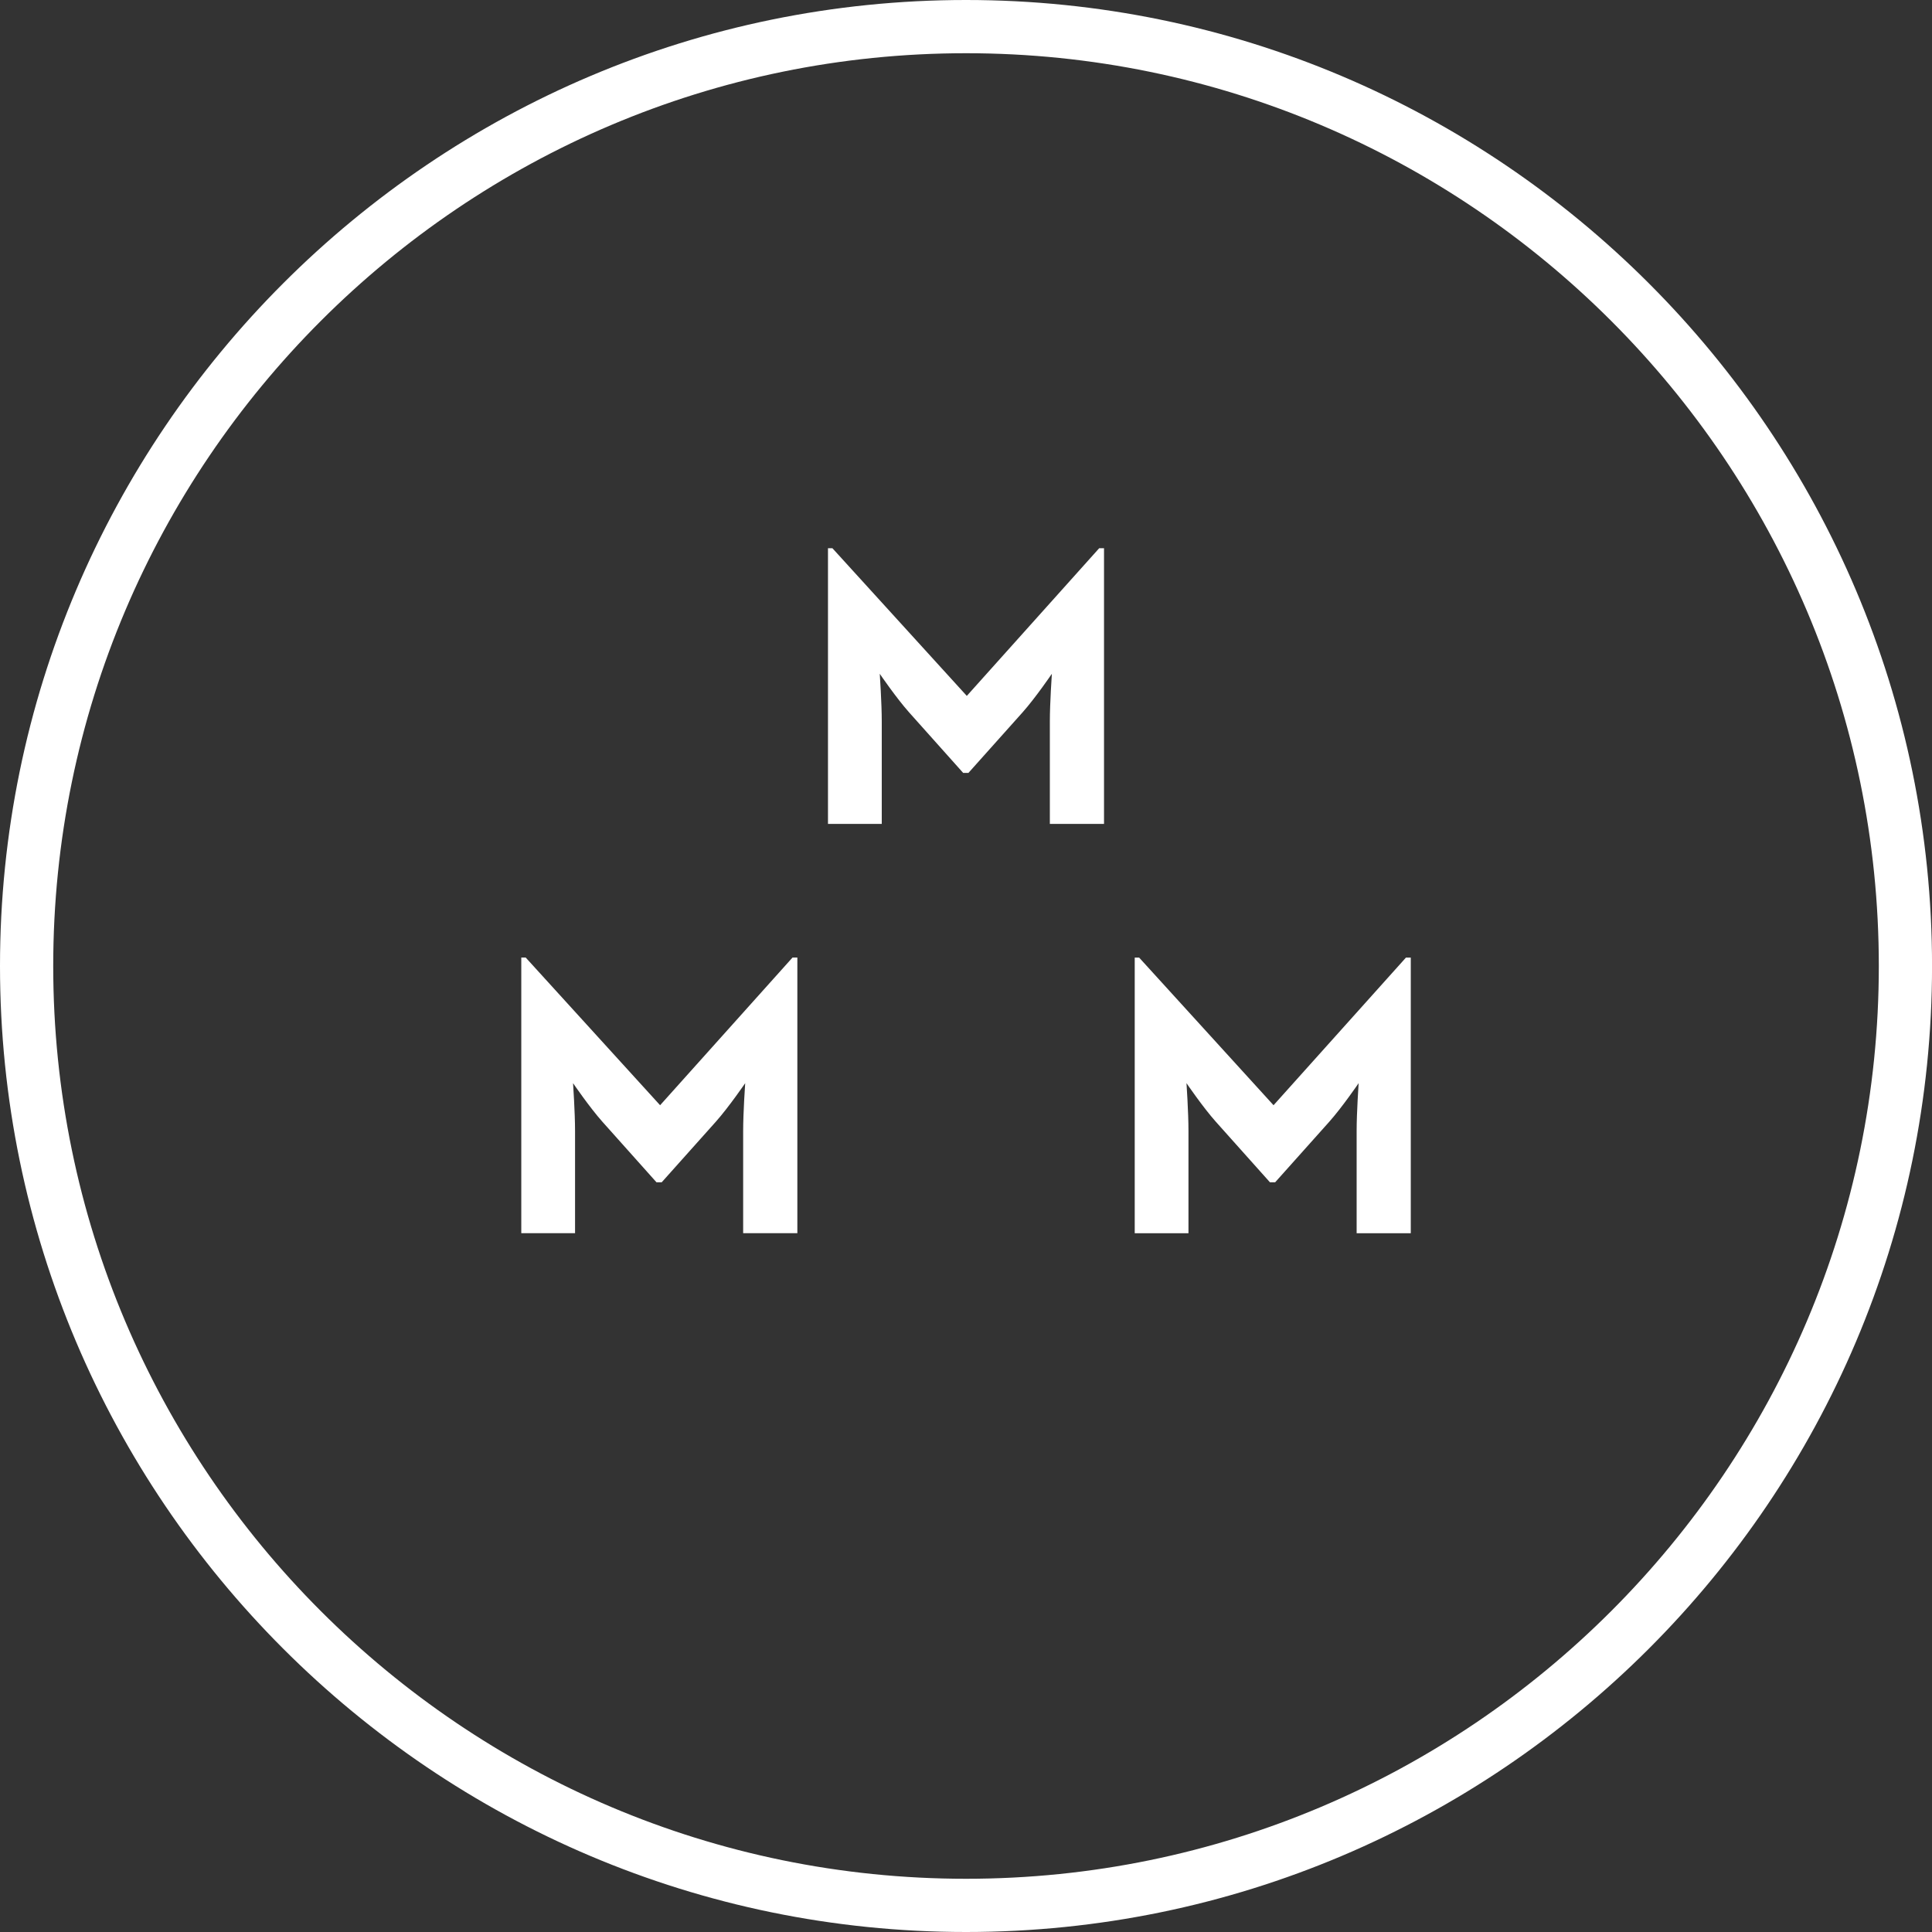 <?xml version="1.0" encoding="UTF-8" standalone="no"?>
<svg width="93px" height="93px" viewBox="0 0 93 93" version="1.1" xmlns="http://www.w3.org/2000/svg" xmlns:xlink="http://www.w3.org/1999/xlink" xmlns:sketch="http://www.bohemiancoding.com/sketch/ns">
    <rect x="0" y="0" width="93" height="93" fill="#333333" stroke="none"/>
    <!-- Generator: Sketch 3.2 (9961) - http://www.bohemiancoding.com/sketch -->
    <title>medalist-logo</title>
    <desc>Created with Sketch.</desc>
    <defs></defs>
    <g id="Page-1" stroke="none" stroke-width="1" fill="none" fill-rule="evenodd" sketch:type="MSPage">
        <g id="Desktop-HD-5" sketch:type="MSArtboardGroup" transform="translate(-345, -1675)" fill="#FFFFFF">
            <g id="Projects" sketch:type="MSLayerGroup" transform="translate(63, 1065)">
                <path d="M328.502,703 C302.86,703 282,682.141 282,656.5 C282,630.86 302.86,610 328.502,610 C354.143,610 375.002,630.86 375.002,656.5 C375.002,682.141 354.143,703 328.502,703 Z M328.502,612.562 C304.273,612.562 284.562,632.273 284.562,656.5 C284.562,680.727 304.273,700.438 328.502,700.438 C352.729,700.438 372.44,680.727 372.44,656.5 C372.44,632.273 352.729,612.562 328.502,612.562 Z M321.856,636.389 L322.069,636.389 L328.539,643.498 L334.912,636.389 L335.144,636.389 L335.144,649.659 L332.536,649.659 L332.536,644.733 C332.536,643.845 332.633,642.434 332.633,642.434 C332.633,642.434 331.843,643.594 331.224,644.289 L328.616,647.206 L328.365,647.206 L325.759,644.289 C325.14,643.594 324.349,642.434 324.349,642.434 C324.349,642.434 324.445,643.845 324.445,644.733 L324.445,649.659 L321.856,649.659 L321.856,636.389 Z M336.622,656.095 L336.834,656.095 L343.304,663.202 L349.678,656.095 L349.91,656.095 L349.91,669.363 L347.304,669.363 L347.304,664.437 C347.304,663.549 347.4,662.14 347.4,662.14 C347.4,662.14 346.607,663.3 345.99,663.993 L343.382,666.911 L343.131,666.911 L340.523,663.993 C339.905,663.3 339.114,662.14 339.114,662.14 C339.114,662.14 339.209,663.549 339.209,664.437 L339.209,669.363 L336.622,669.363 L336.622,656.095 Z M307.093,656.093 L307.305,656.093 L313.775,663.202 L320.149,656.093 L320.382,656.093 L320.382,669.362 L317.773,669.362 L317.773,664.437 C317.773,663.549 317.871,662.14 317.871,662.14 C317.871,662.14 317.078,663.298 316.46,663.993 L313.852,666.911 L313.601,666.911 L310.994,663.993 C310.376,663.298 309.585,662.14 309.585,662.14 C309.585,662.14 309.681,663.549 309.681,664.437 L309.681,669.362 L307.093,669.362 L307.093,656.093 Z" id="medalist-logo" sketch:type="MSShapeGroup"></path>
            </g>
        </g>
    </g>
</svg>